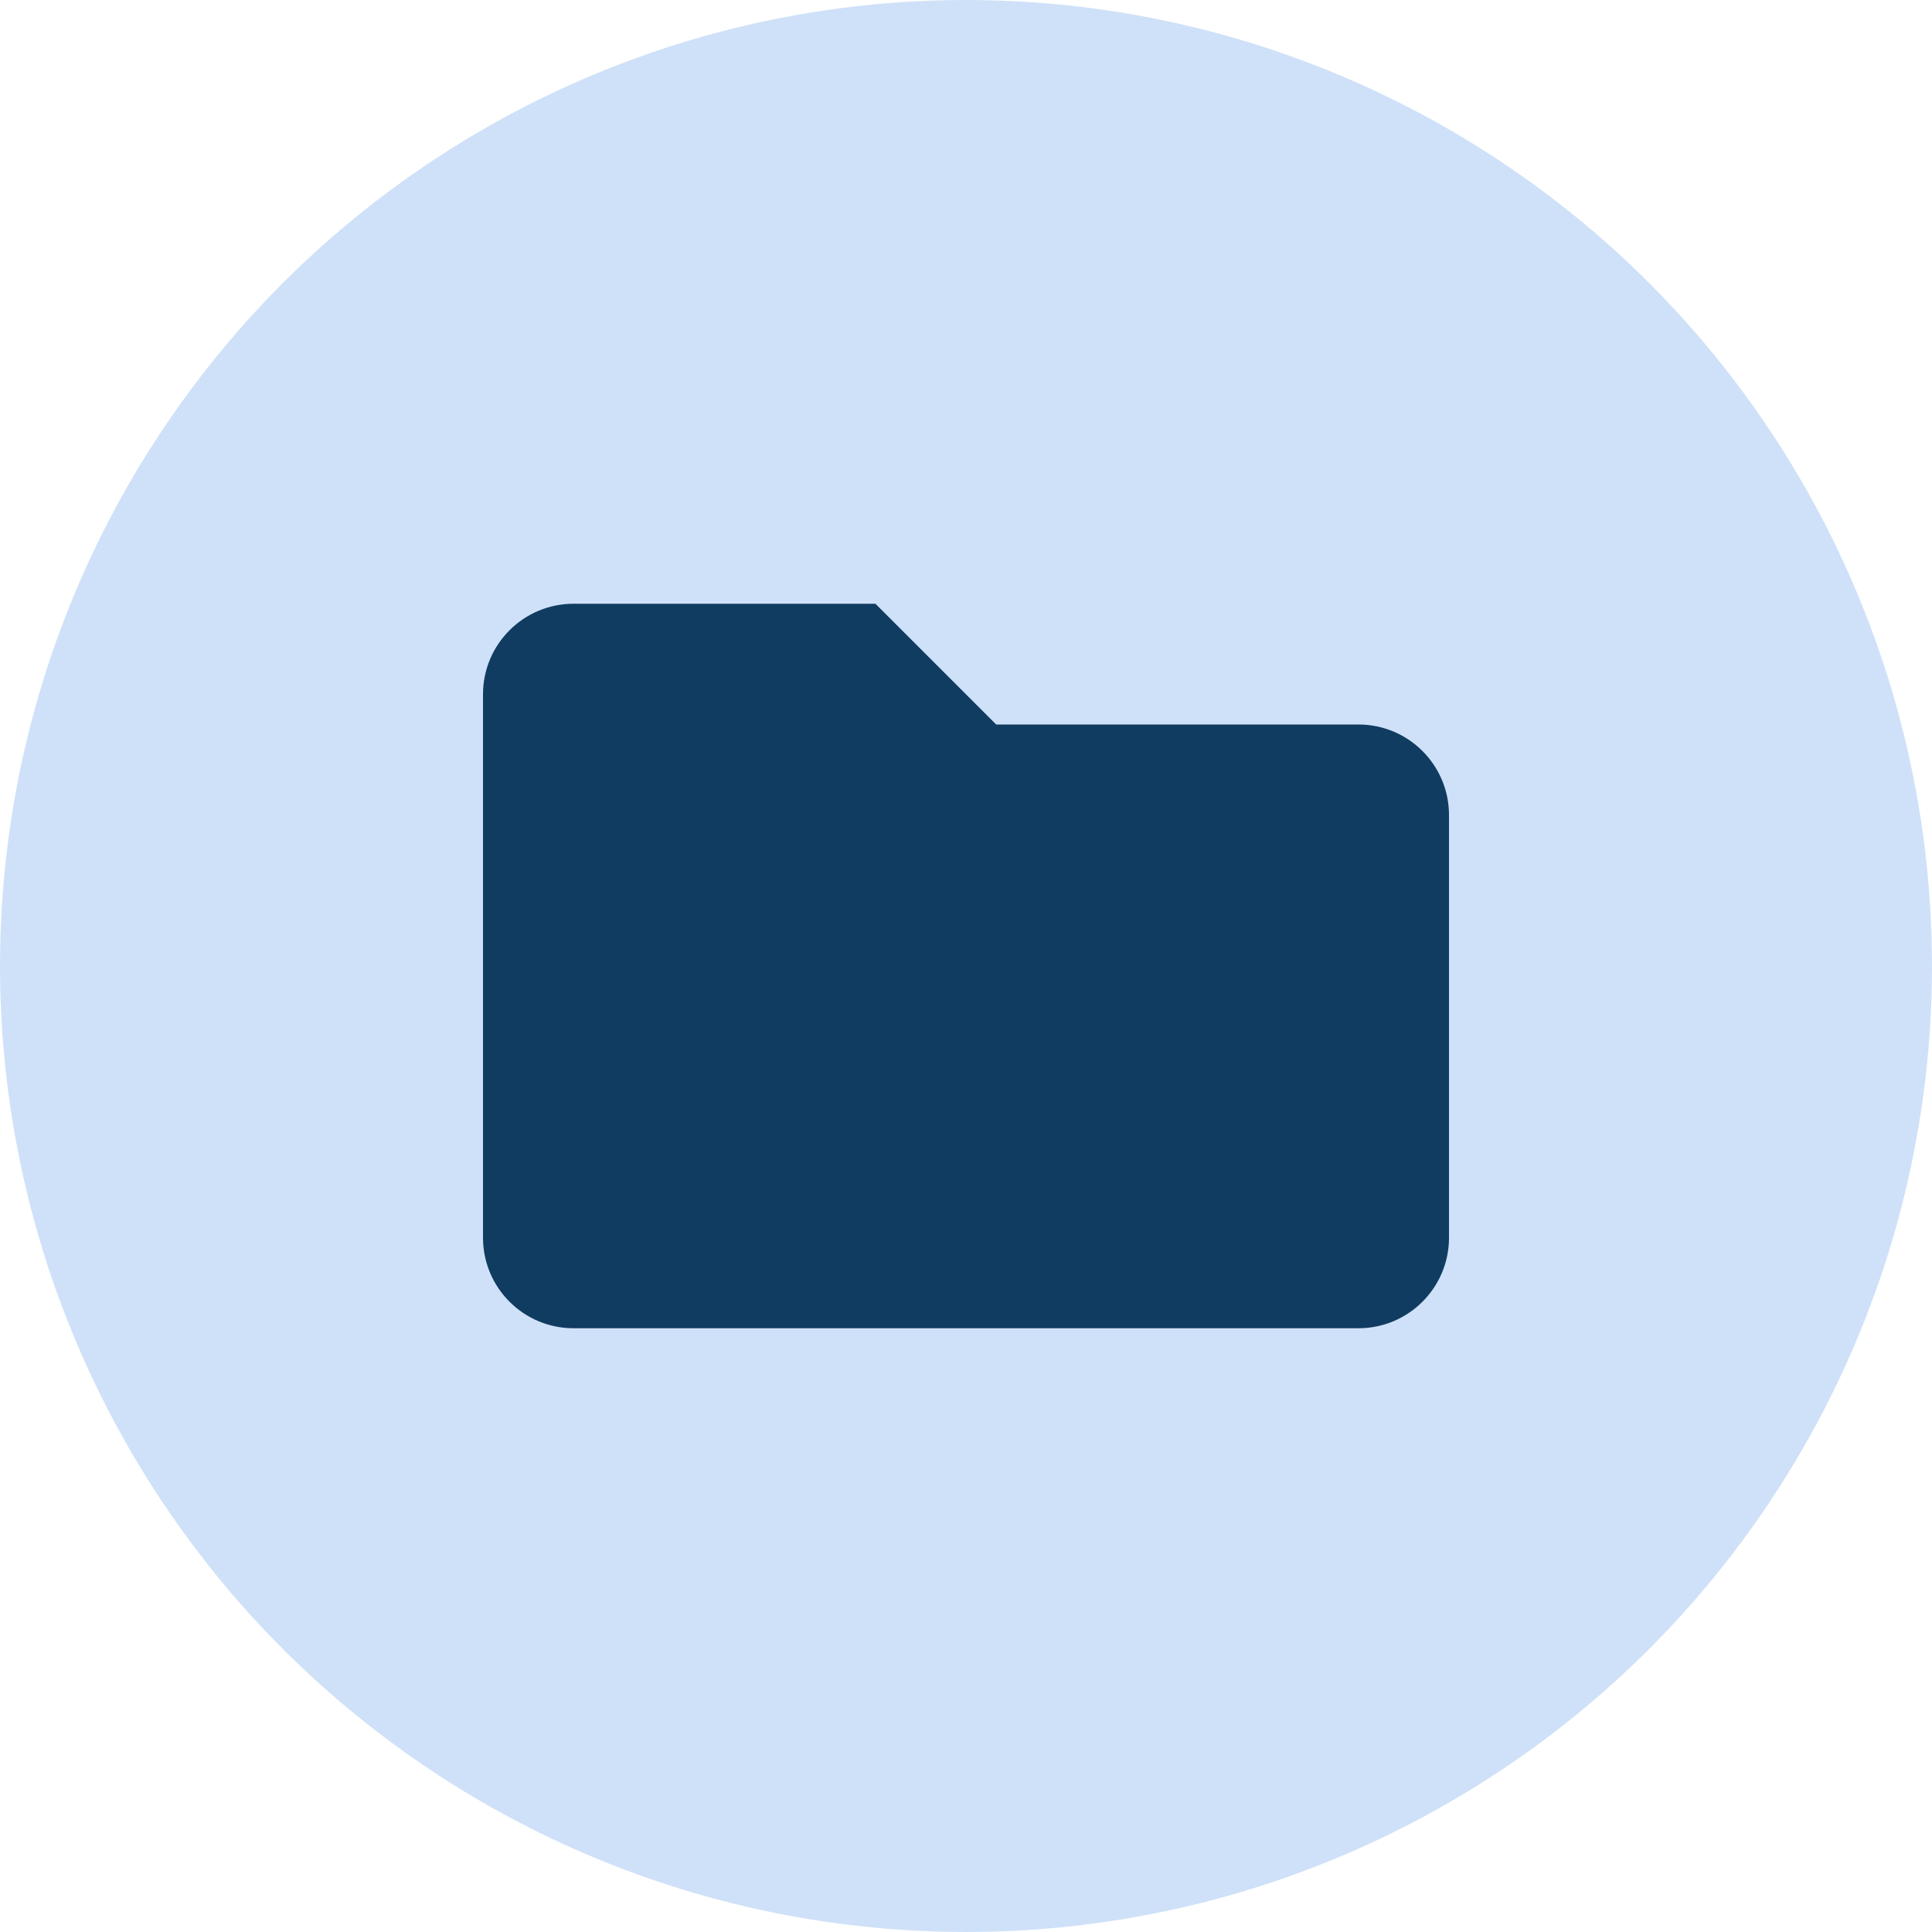 <?xml version="1.0" encoding="UTF-8"?>
<svg width="64px" height="64px" viewBox="0 0 64 64" version="1.1" xmlns="http://www.w3.org/2000/svg" xmlns:xlink="http://www.w3.org/1999/xlink">
    <title>B2078F7A-F893-4C62-AA85-6A4DCB887FC4</title>
    <g id="⚡️-I&amp;I-–-Stage-1---3" stroke="none" stroke-width="1" fill="none" fill-rule="evenodd">
        <g id="[UPDATED]-Dashboard-/-Empty" transform="translate(-649, -300)">
            <g id="Empty" transform="translate(433, 300)">
                <g id="Icon-Folder" transform="translate(216, 0)">
                    <circle id="Oval" fill="#CFE1F8" cx="32" cy="32" r="32"></circle>
                    <g id="folder-solid" transform="translate(16, 20)" fill="#113C61" fill-rule="nonzero">
                        <path d="M29,4 L17,4 L13,0 L3,0 C1.343,0 0,1.343 0,3 L0,21 C0,22.657 1.343,24 3,24 L29,24 C30.657,24 32,22.657 32,21 L32,7 C32,5.343 30.657,4 29,4 Z" id="Path"></path>
                    </g>
                </g>
            </g>
        </g>
    </g>
</svg>